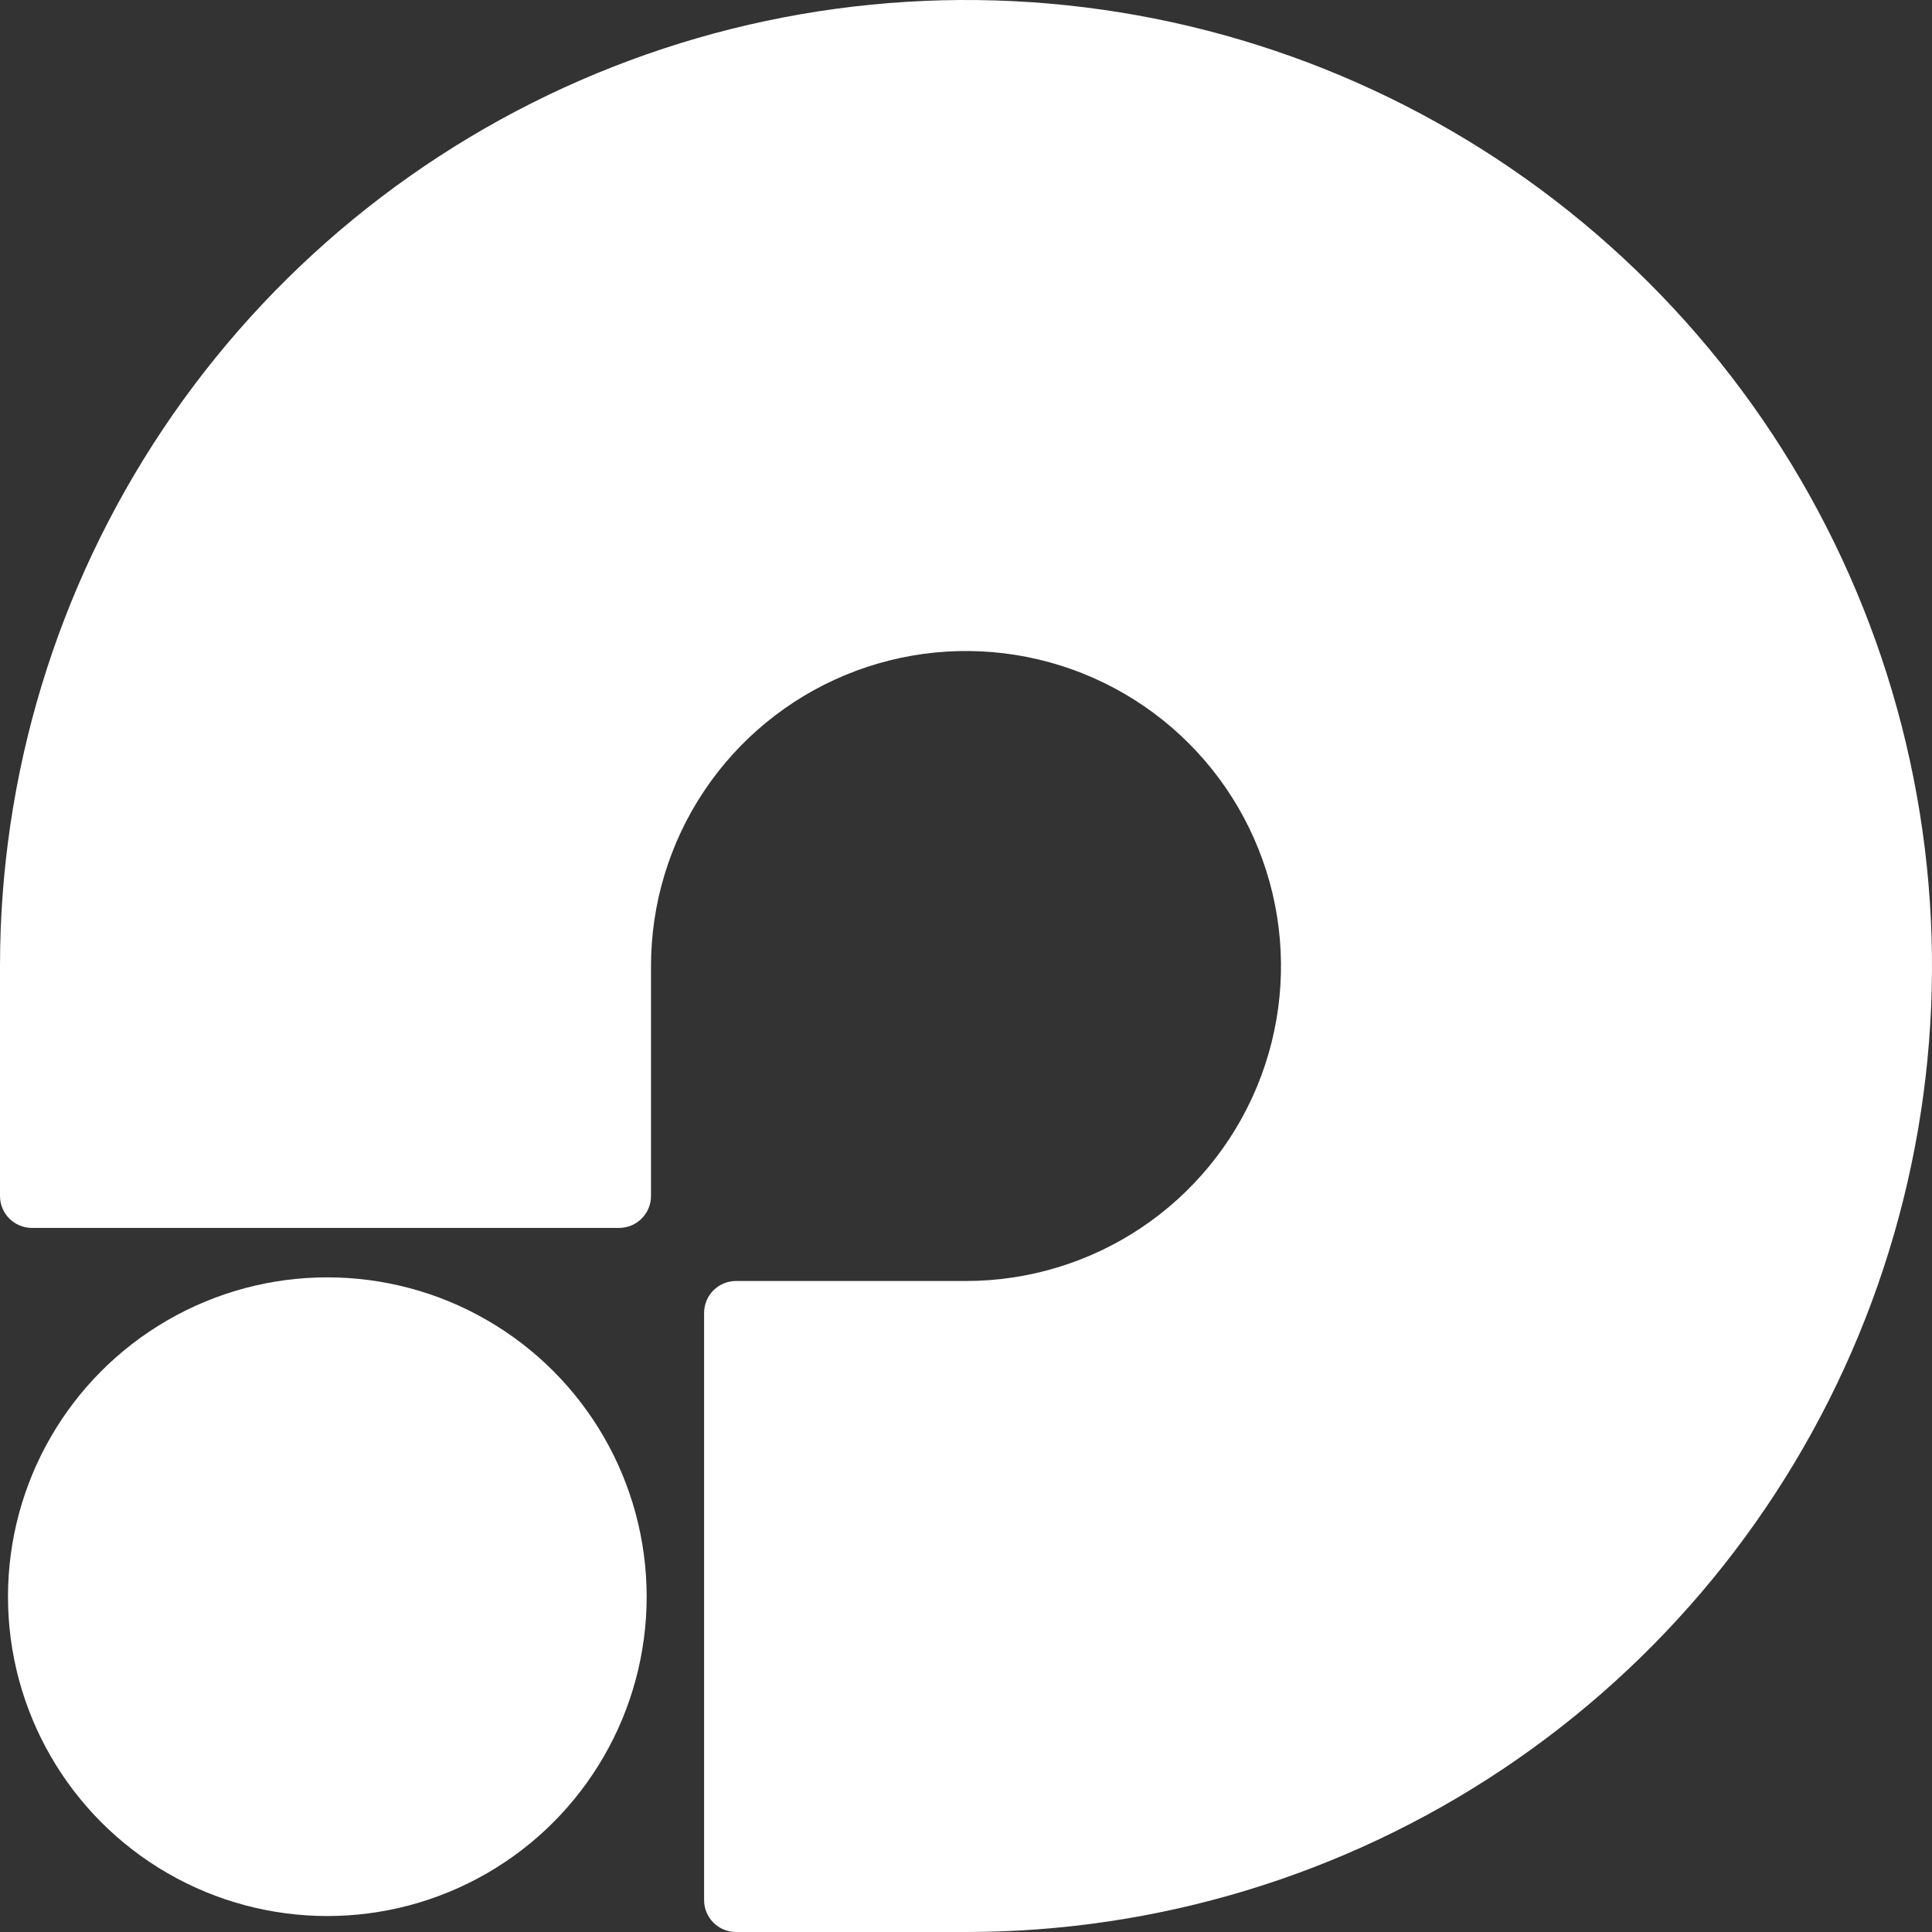 <svg width="204" height="204" viewBox="0 0 204 204" fill="none" xmlns="http://www.w3.org/2000/svg">
<rect x="0" y="0" width="204" height="204" fill="#333333" stroke="none"/>
<path d="M102 204C122.174 204 141.894 198.018 158.668 186.81C175.442 175.602 188.516 159.672 196.236 141.034C203.956 122.396 205.976 101.887 202.04 82.101C198.104 62.315 188.39 44.14 174.125 29.875C159.86 15.61 141.685 5.896 121.899 1.96C102.113 -1.976 81.604 0.044 62.966 7.764C44.328 15.484 28.398 28.558 17.19 45.332C5.982 62.106 2.97998e-06 81.826 1.21634e-06 102L1.21634e-06 126.283C1.21634e-06 128.145 1.51 129.655 3.372 129.655L65.368 129.655C67.23 129.655 68.74 128.145 68.74 126.283L68.74 102C68.74 95.422 70.69 88.991 74.345 83.522C78 78.052 83.194 73.789 89.272 71.271C95.349 68.754 102.037 68.095 108.489 69.379C114.941 70.662 120.867 73.83 125.519 78.481C130.17 83.133 133.338 89.059 134.621 95.511C135.905 101.963 135.246 108.651 132.729 114.728C130.211 120.806 125.948 126 120.479 129.655C115.009 133.31 108.578 135.26 102 135.26L77.717 135.26C75.855 135.26 74.345 136.77 74.345 138.632L74.345 200.628C74.345 202.49 75.855 204 77.717 204L102 204Z" fill="white"/>
<circle cx="34.562" cy="168.595" r="33.719" fill="white"/>
</svg>
